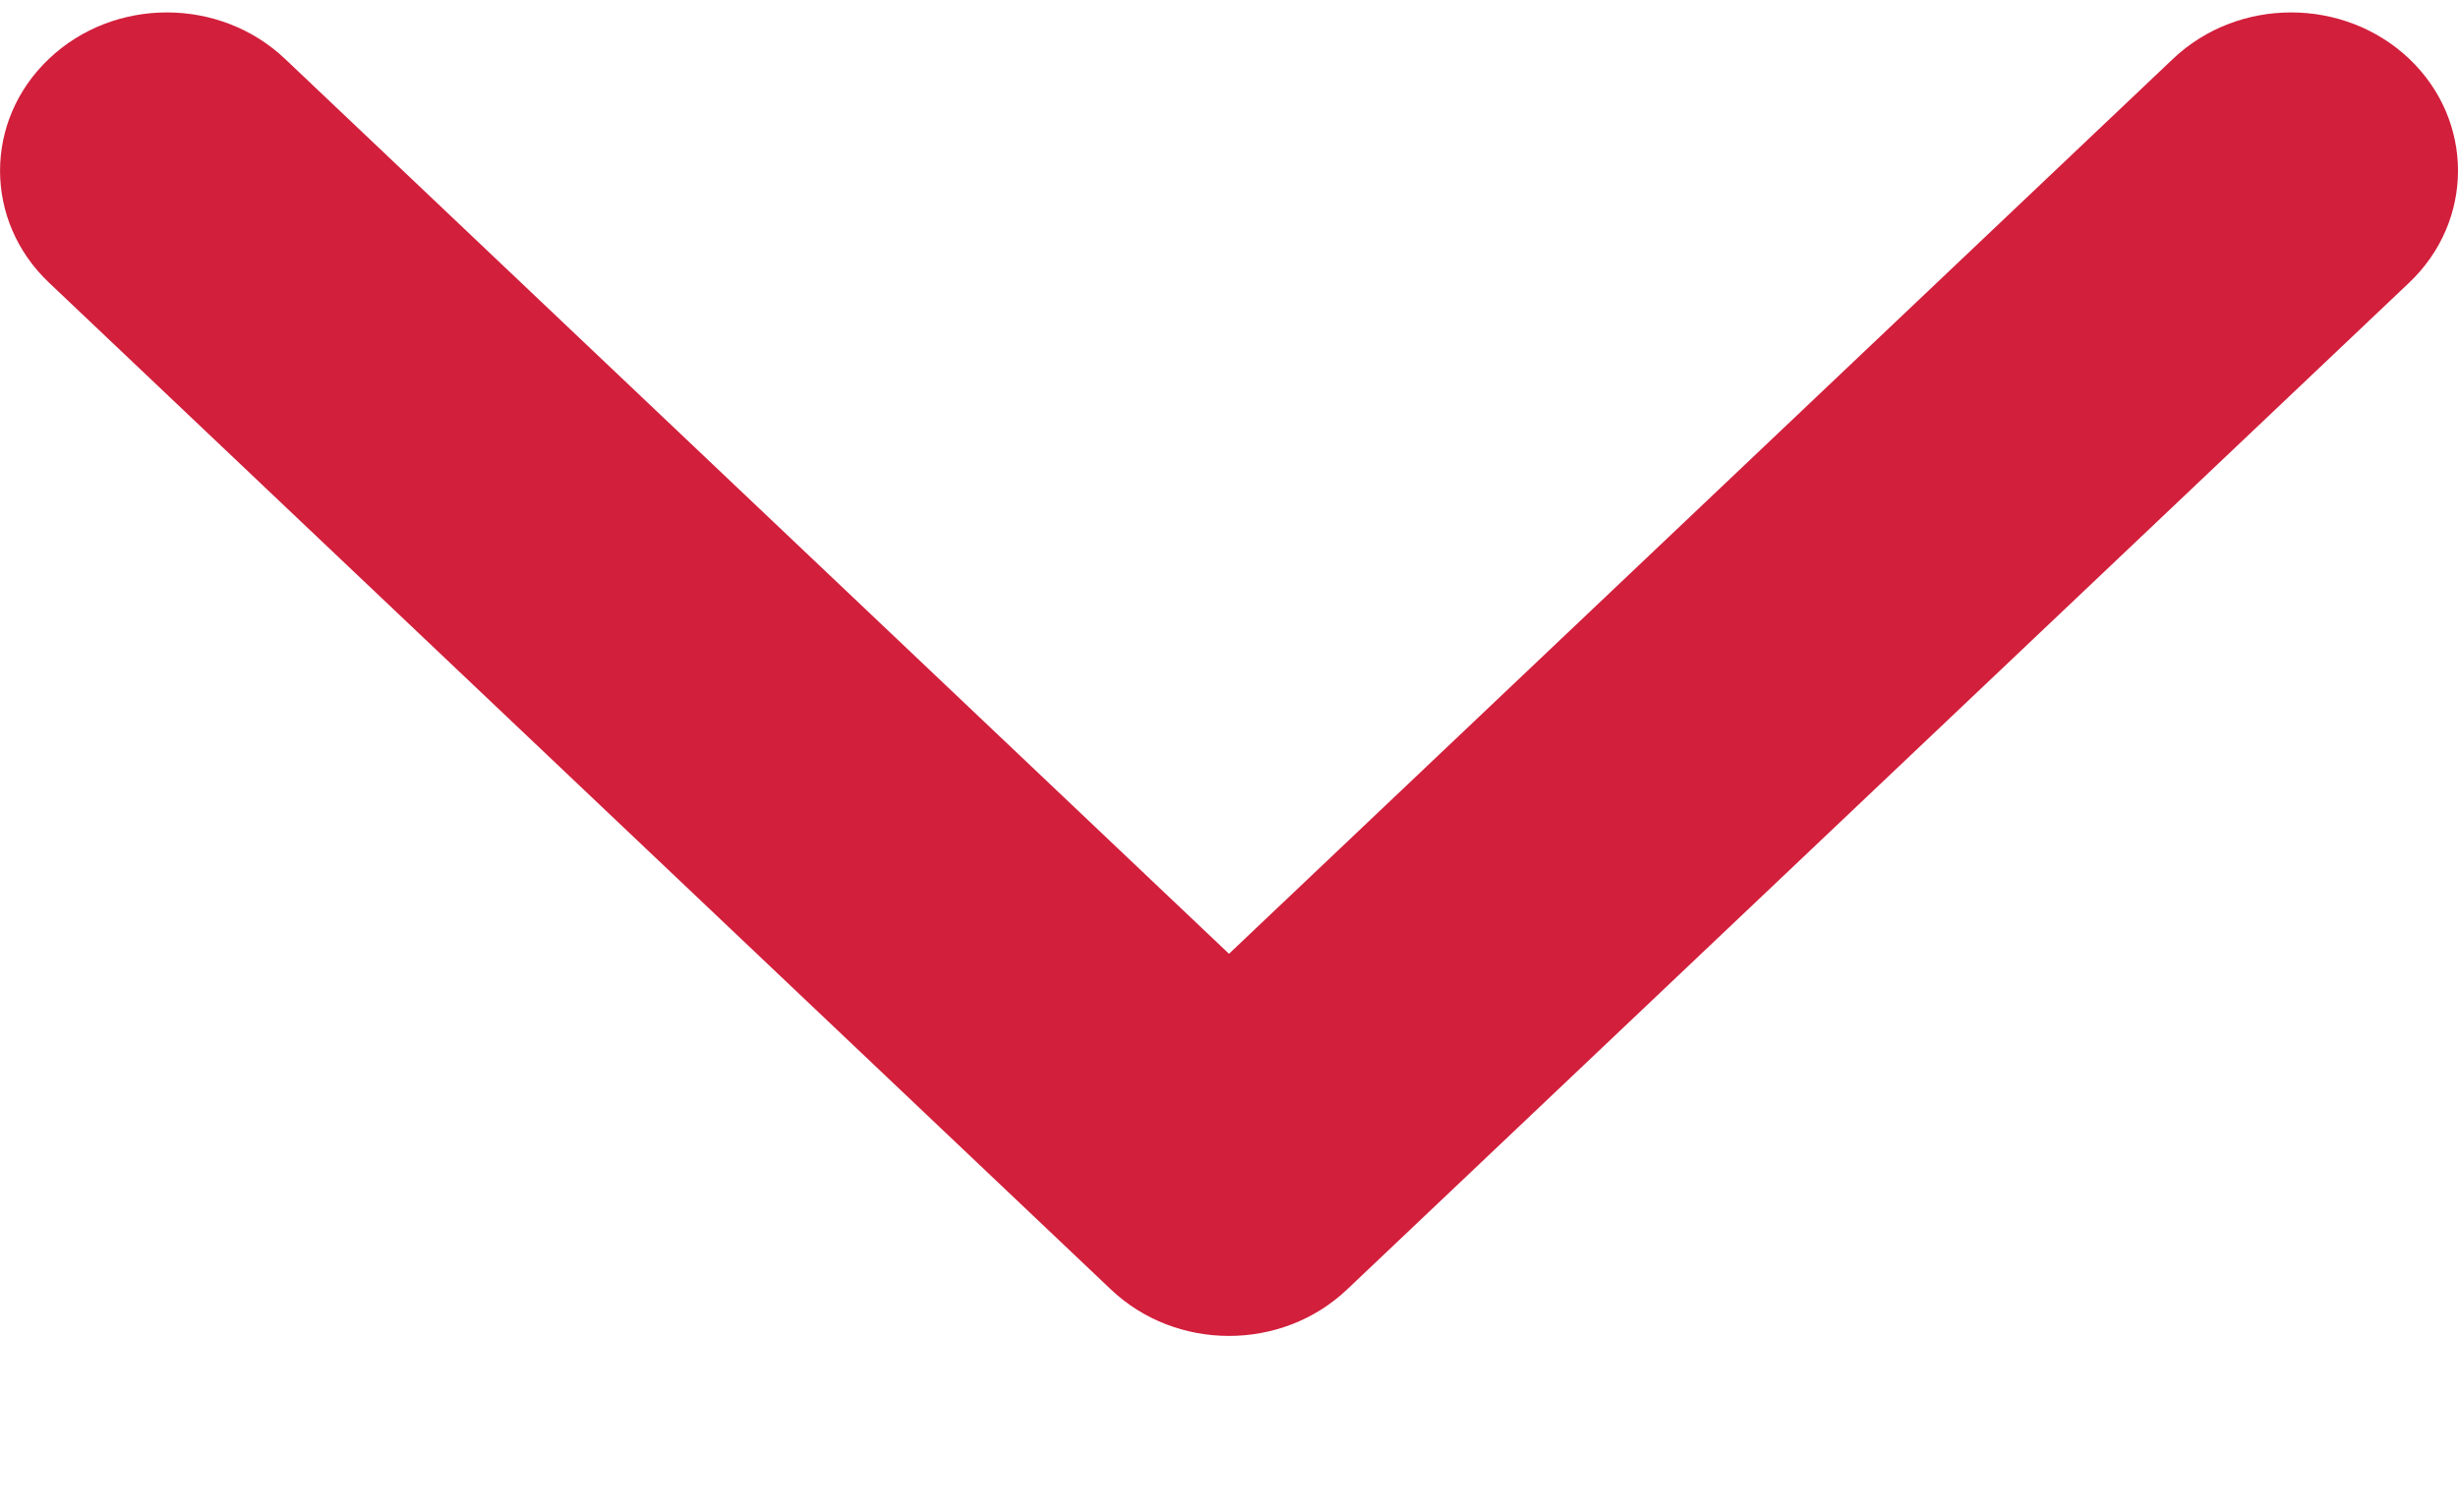 <svg width="13" height="8" viewBox="0 0 13 8" fill="none" xmlns="http://www.w3.org/2000/svg">
<path fill-rule="evenodd" clip-rule="evenodd" d="M12.742 1.495L7.124 6.821C6.779 7.148 6.221 7.148 5.876 6.821L0.259 1.495C-0.086 1.168 -0.086 0.638 0.259 0.311C0.603 -0.016 1.162 -0.016 1.507 0.311L6.5 5.045L11.493 0.311C11.838 -0.016 12.397 -0.016 12.742 0.311C13.086 0.638 13.086 1.168 12.742 1.495Z" fill="#D21F3C"/>
</svg>
